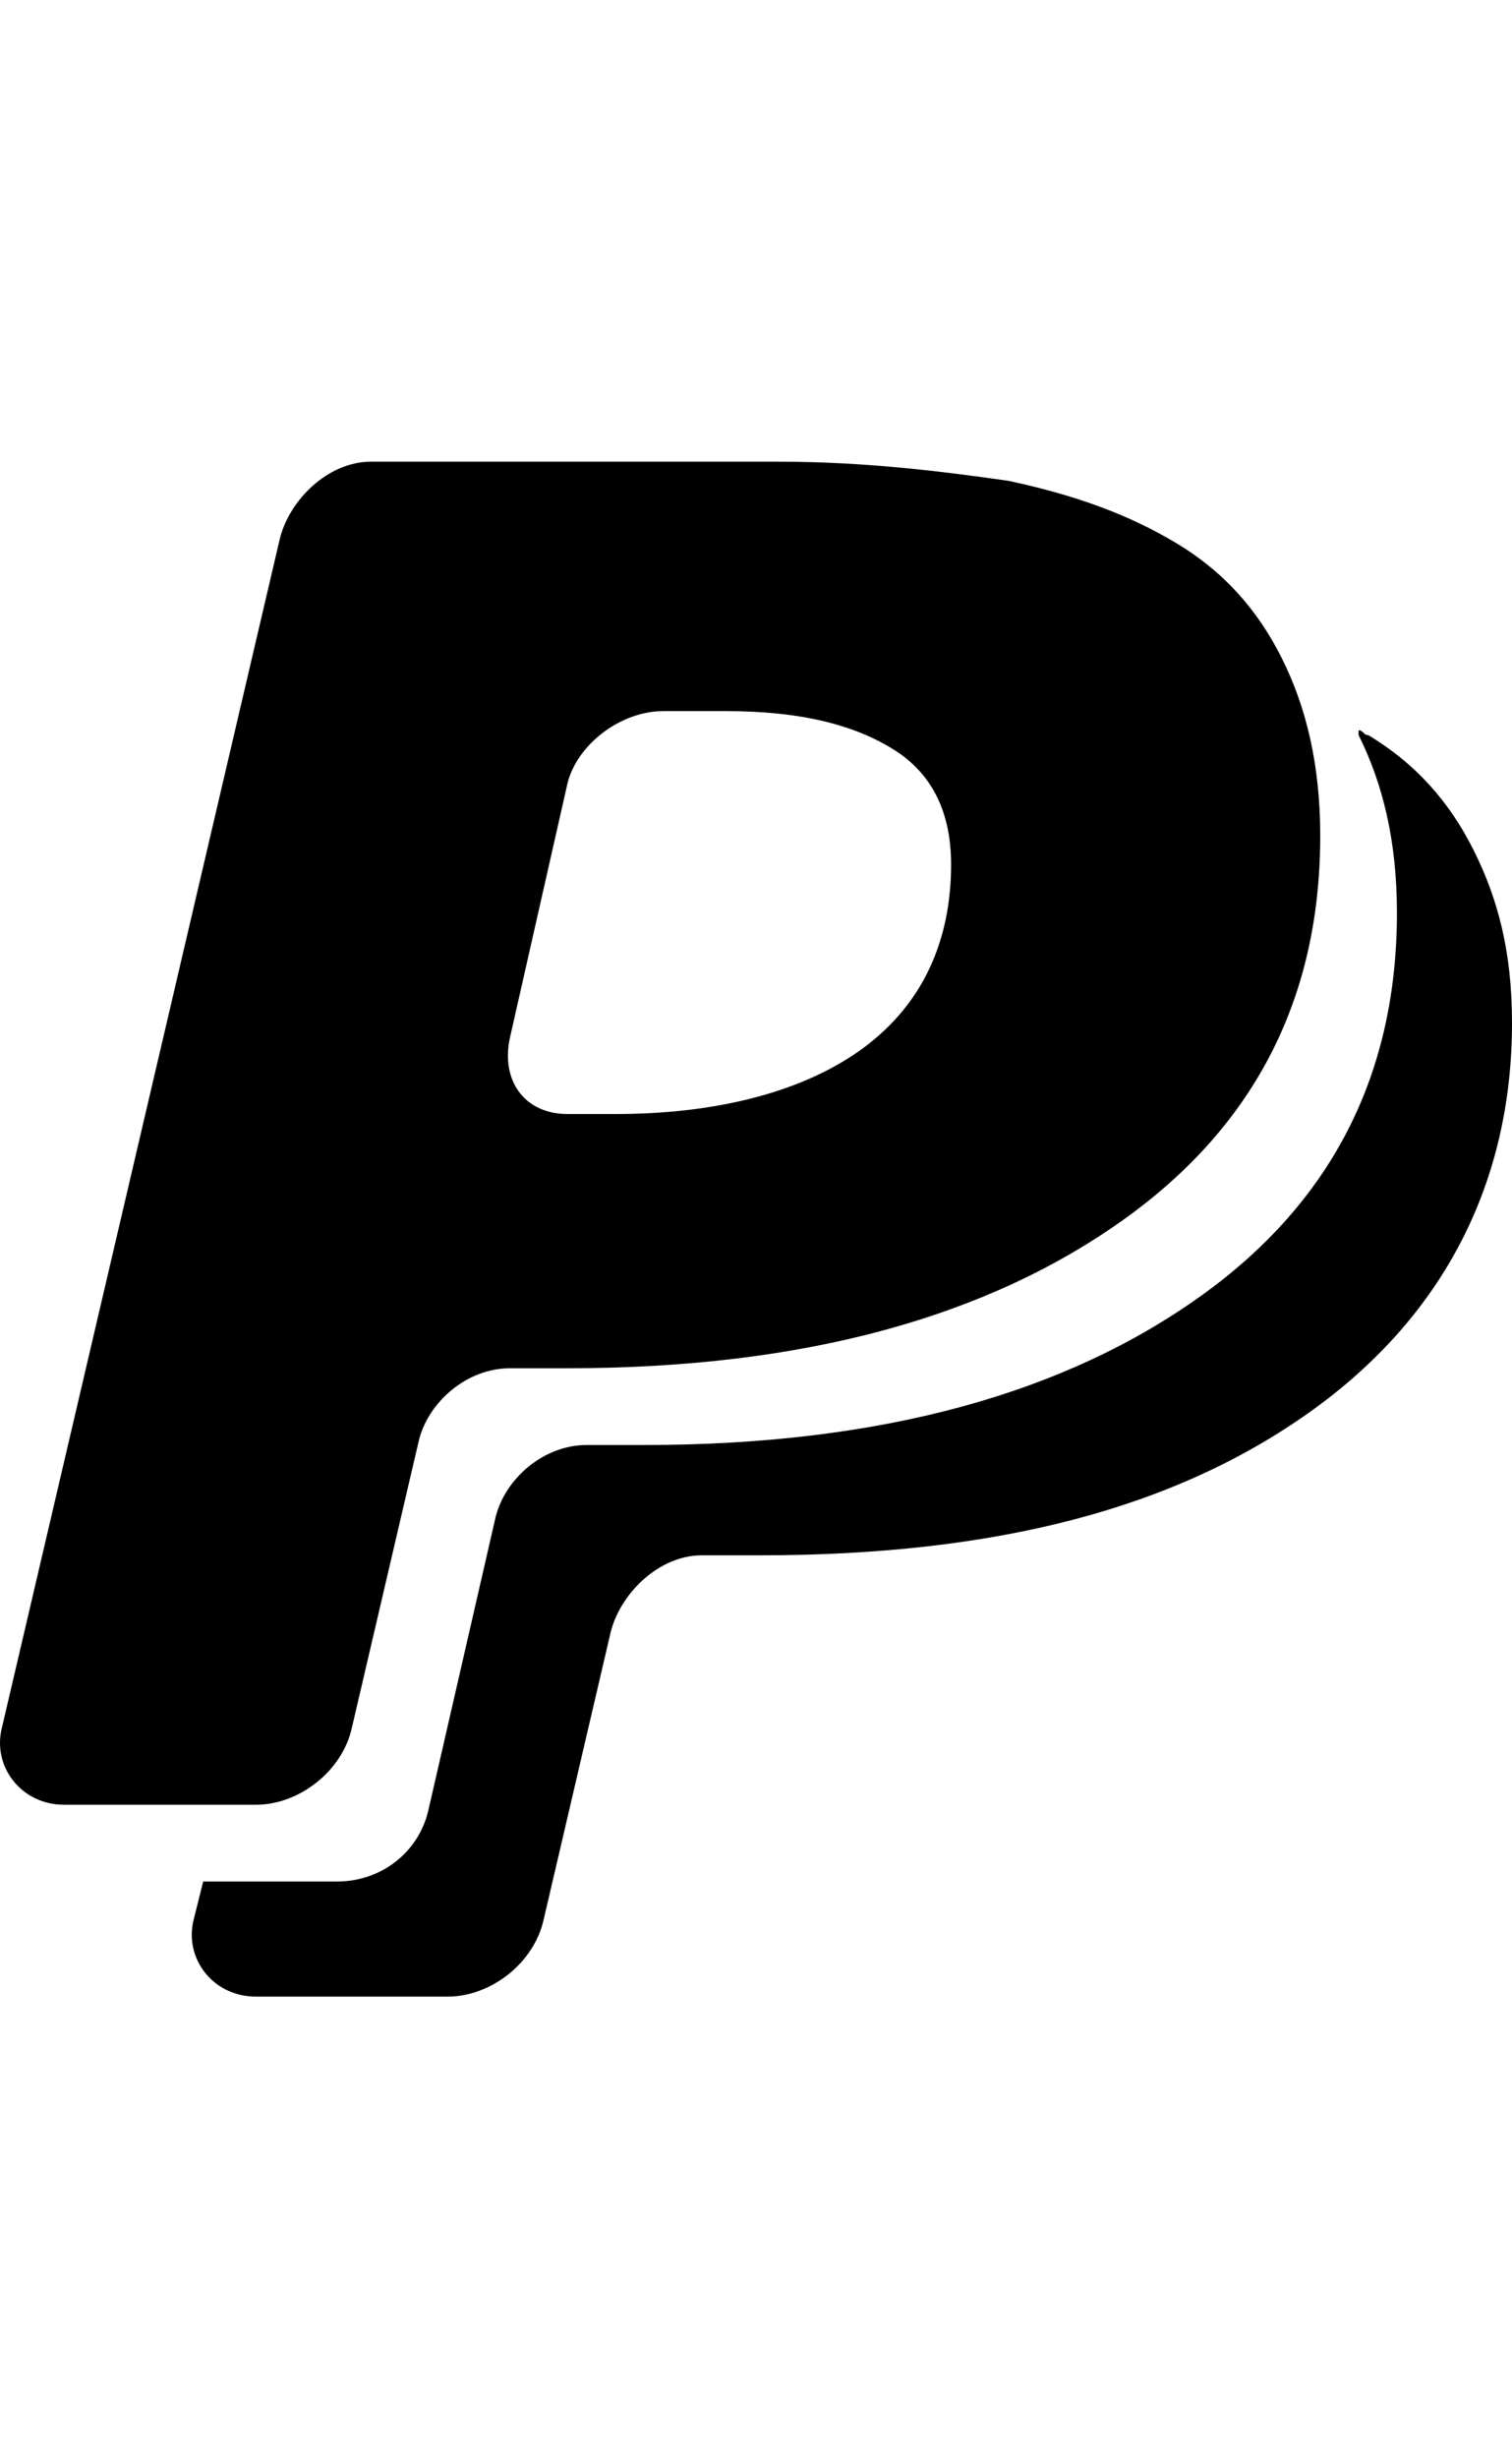 <svg version="1.1" xmlns="http://www.w3.org/2000/svg" xmlns:xlink="http://www.w3.org/1999/xlink" id="paypal" viewBox="0 0 315.385 512.5"><path d="M73.385 360.25c-2 9-11 16-20 16h-40c-9 0-15-8-13-16l58-248c2-8 10-16 19-16h85c18 0 34 2 48 4 14 3 25 7 35 13s17 14 22 24 8 22 8 37c0 33-13 60-41 80s-66 31-116 31h-12c-9 0-17 7-19 15zm33-144c-2 9 3 16 12 16h10c22 0 40-5 52-14s18-22 18-38c0-11-4-19-12-24s-19-8-35-8h-13c-9 0-18 7-20 15zm201-39c5 10 8 21 8 36 0 33-14 61-42 81s-65 30-115 30h-12c-9 0-17 8-19 16l-14 60c-2 9-11 16-20 16h-40c-9 0-15-8-13-16l2-8h28c9 0 17-6 19-15l14-61c2-8 10-15 19-15h12c50 0 88-11 116-31s41-47 41-80c0-15-3-27-8-37v-1c1 0 1 1 2 1 10 6 17 14 22 24z"/></svg>